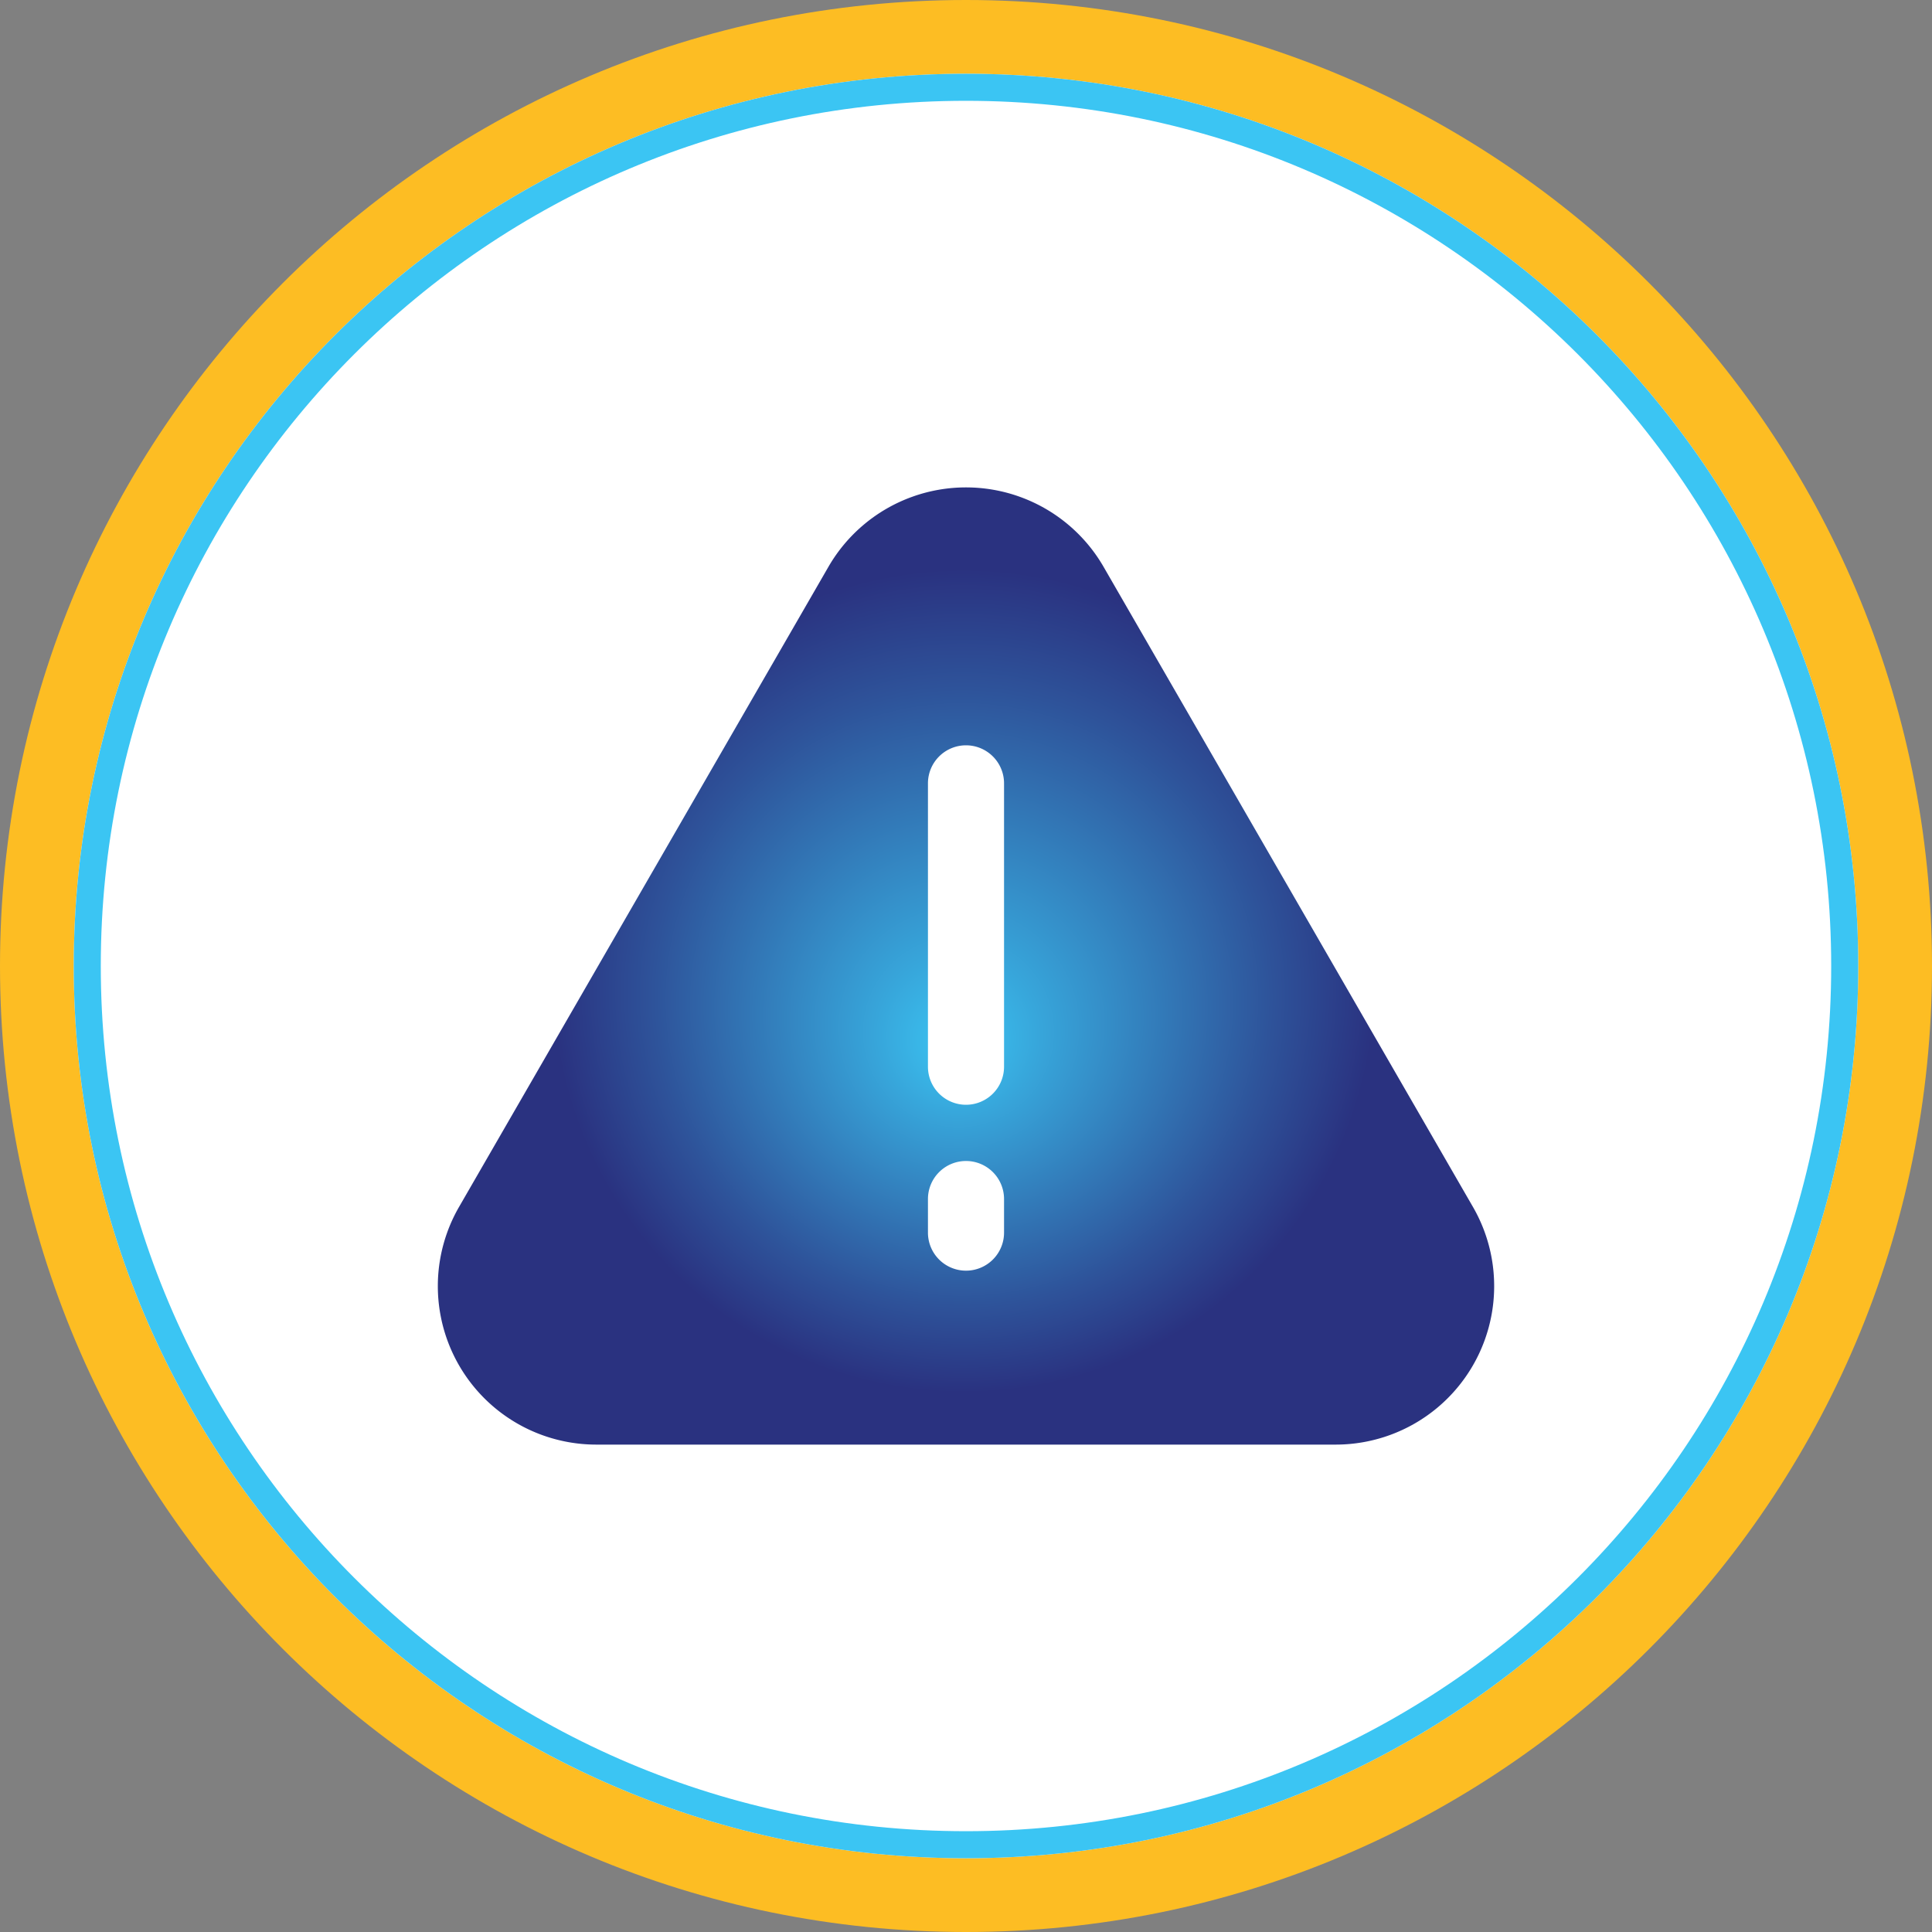 <svg xmlns="http://www.w3.org/2000/svg" xmlns:xlink="http://www.w3.org/1999/xlink" width="656.8" height="656.8" viewBox="0 0 656.8 656.8"><rect x="0" y="0" width="656.8" height="656.8" fill="#808080" stroke="none"/><defs><radialGradient id="radial-gradient" cx="0.5" cy="0.5" fx="0.491" fy="0.585" r="0.527" gradientTransform="translate(0.048) scale(0.903 1)" gradientUnits="objectBoundingBox"><stop offset="0" stop-color="#3bc5f3"></stop><stop offset="0.165" stop-color="#37a5da"></stop><stop offset="0.613" stop-color="#2e539a"></stop><stop offset="0.818" stop-color="#2a3280"></stop></radialGradient></defs><g id="Asbestos_Icon" data-name="Asbestos Icon" transform="translate(10368 8233.818)"><g id="Floor_Care" data-name="Floor Care" transform="translate(3253.801 -120.29)"><g id="Indoor_Air" data-name="Indoor Air" transform="translate(702.039)"><g id="Vacuume" transform="translate(0 796.091)"><g id="Sewage" transform="translate(-702.039)"><g id="Covid" transform="translate(-786.4)"><g id="Trauma_Scene" data-name="Trauma Scene" transform="translate(-1530.4 142)"><g id="Fire_Damage" data-name="Fire Damage" transform="translate(27.161 768.091)"><g id="Emergency_Services" data-name="Emergency Services" transform="translate(716.839)"><g id="Layer_1" transform="translate(-12069.82 -9840.31)"><g id="Group_1632" data-name="Group 1632"><circle id="Ellipse_154" data-name="Ellipse 154" cx="309.31" cy="309.31" r="309.31" transform="translate(39.91 39.69)" fill="#fff"></circle><g id="Group_1631" data-name="Group 1631"><path id="Path_19270" data-name="Path 19270" d="M349.22,20.6C167.85,20.6,20.82,167.63,20.82,349s147.03,328.4,328.4,328.4S677.62,530.37,677.62,349,530.59,20.6,349.22,20.6Zm0,631.73C181.69,652.33,45.89,516.52,45.89,349S181.69,45.67,349.22,45.67,652.55,181.48,652.55,349,516.74,652.33,349.22,652.33Z" fill="#fdbd23"></path><path id="Path_19271" data-name="Path 19271" d="M349.22,45.67C181.69,45.67,45.89,181.48,45.89,349S181.7,652.33,349.22,652.33,652.55,516.52,652.55,349,516.74,45.67,349.22,45.67Zm0,597.46C186.77,643.13,55.08,511.45,55.08,349S186.77,54.87,349.21,54.87,643.35,186.55,643.35,349,511.66,643.13,349.22,643.13Z" fill="#3bc5f3"></path></g></g></g></g></g></g></g></g></g></g></g><path id="noun-caution-3325598" d="M431.359,372.965,305.7,155.21a54.006,54.006,0,0,0-93.392,0L86.648,372.965a53.874,53.874,0,0,0,46.631,80.779h251.45a53.874,53.874,0,0,0,46.631-80.779Zm-159.421,8.6a12.935,12.935,0,1,1-25.869,0V370.378a12.935,12.935,0,1,1,25.869,0Zm0-56.4a12.935,12.935,0,1,1-25.869,0v-96.1a12.935,12.935,0,1,1,25.869,0Z" transform="translate(-10298.604 -8196.457)" stroke="rgba(0,0,0,0)" stroke-miterlimit="10" stroke-width="1" fill="url(#radial-gradient)"></path></g></svg>